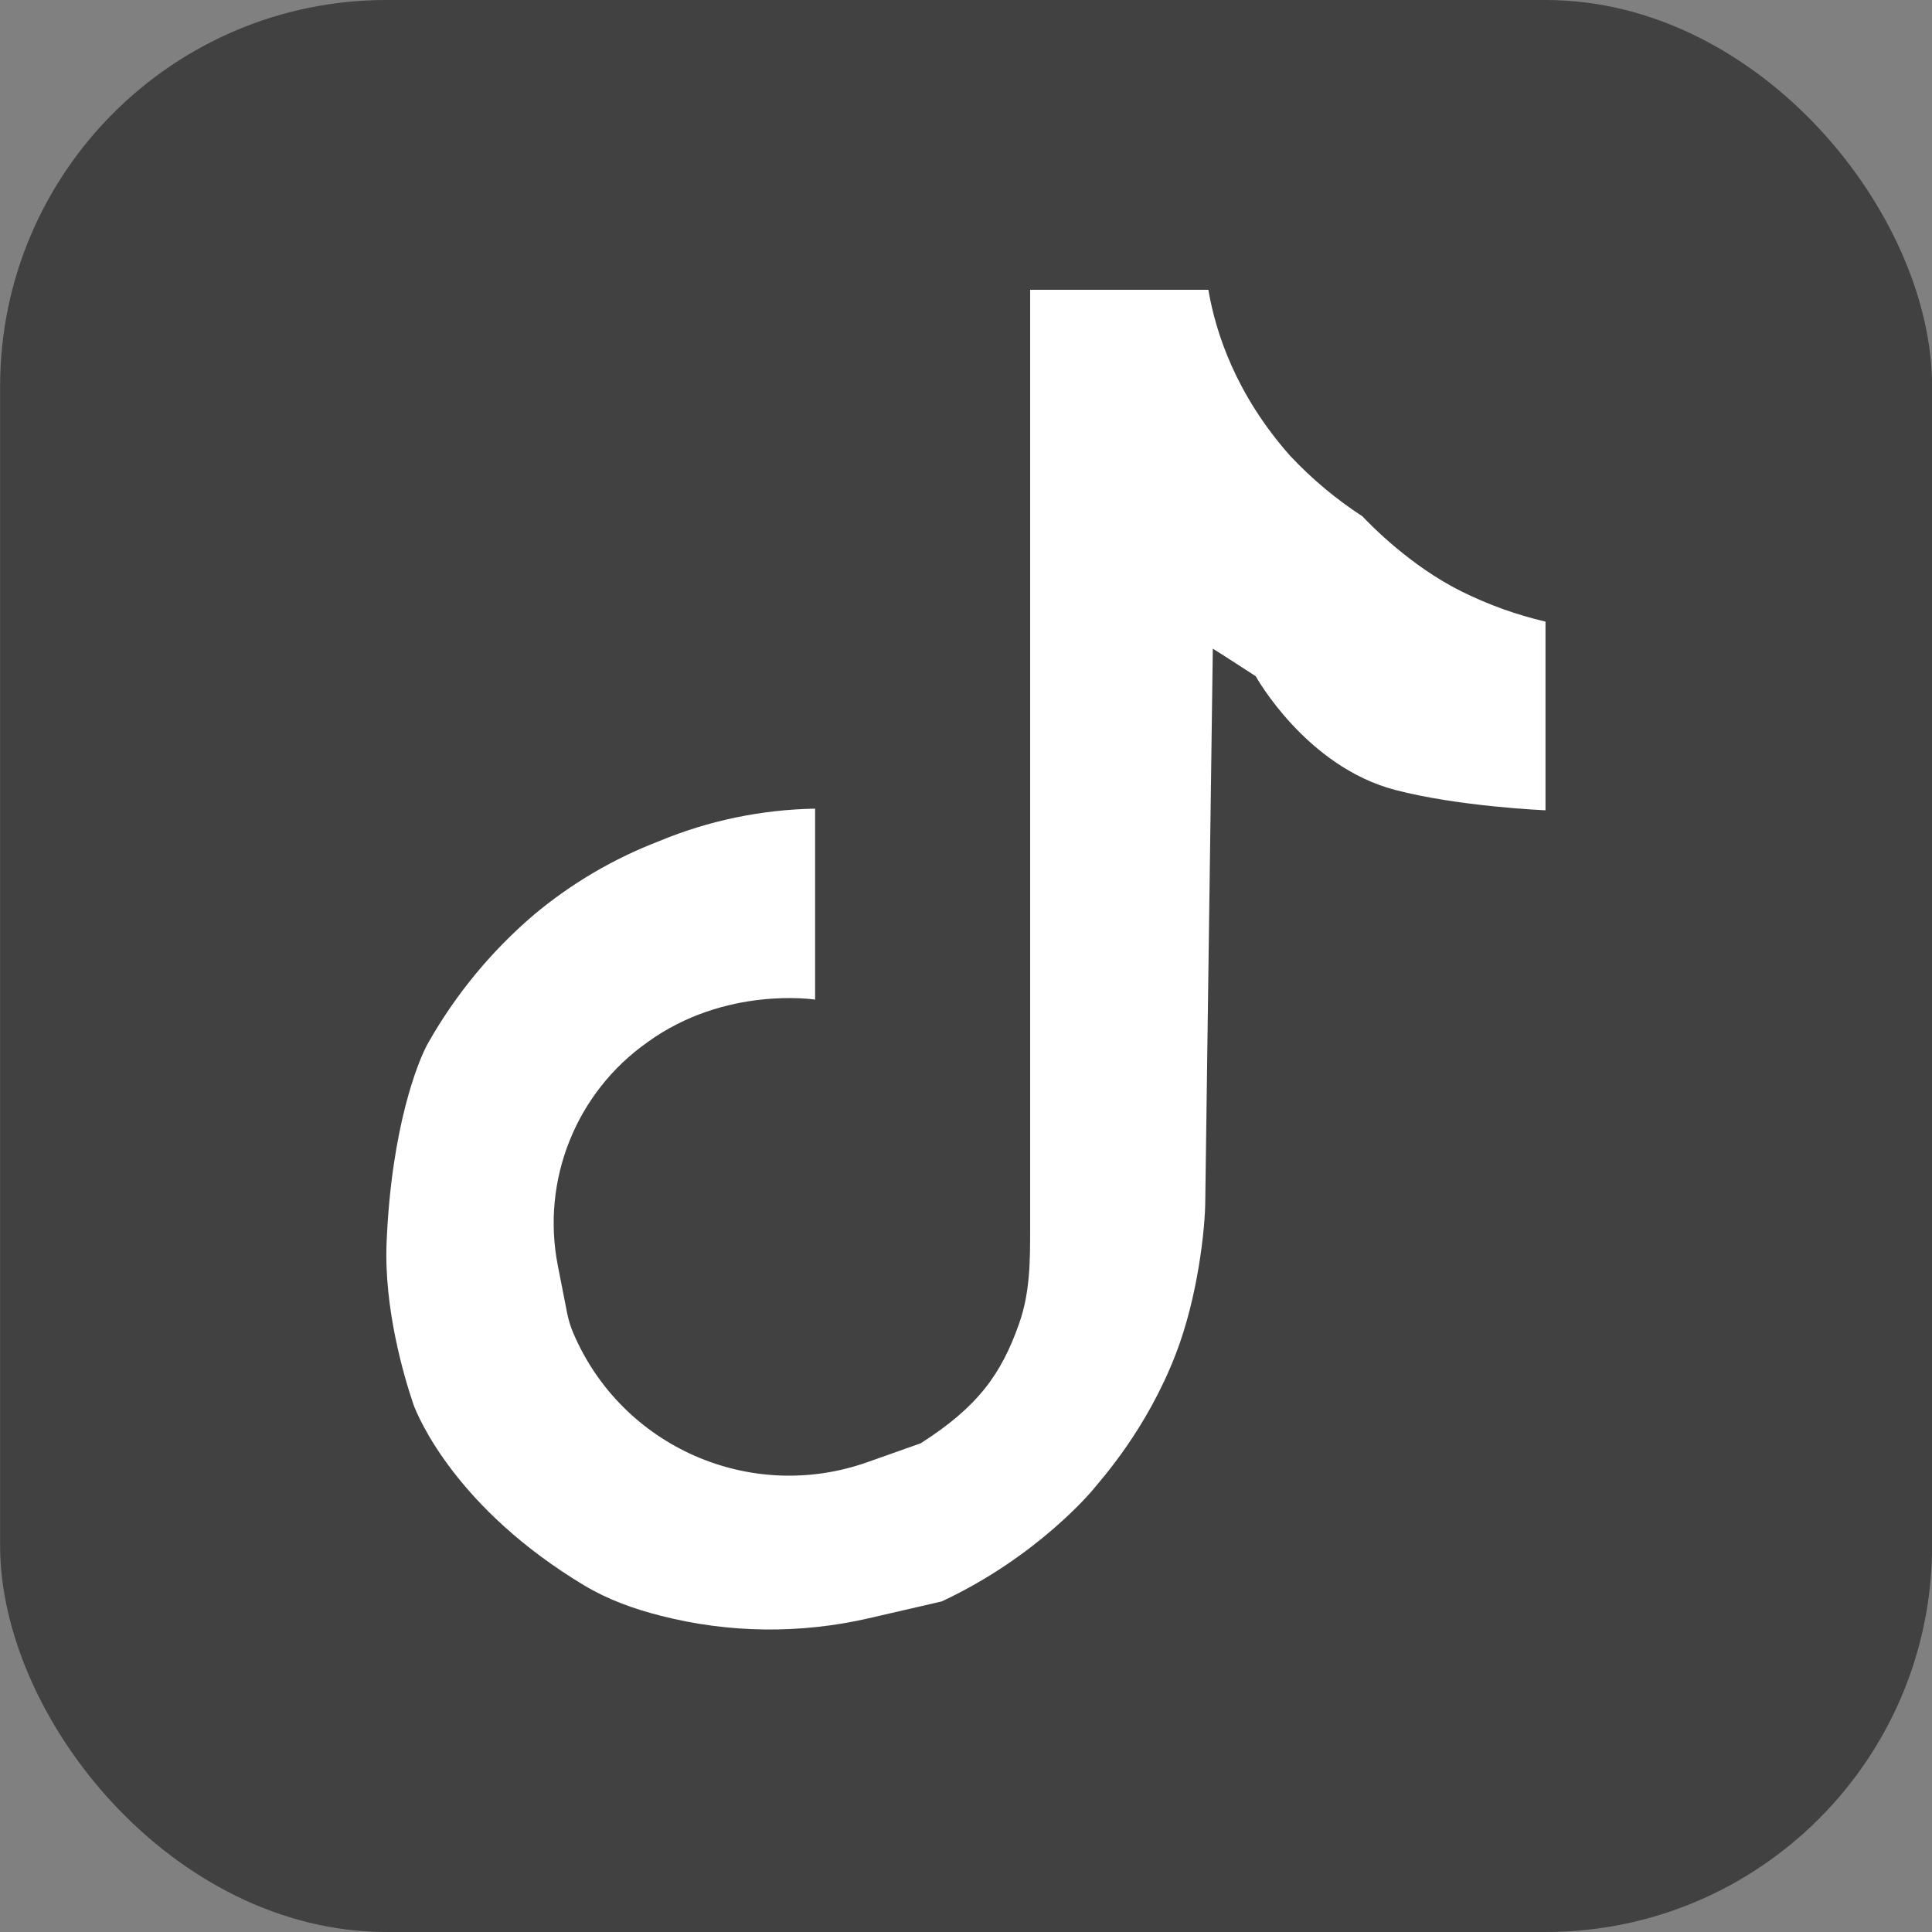 <svg width="20" height="20" viewBox="0 0 20 20" fill="none" xmlns="http://www.w3.org/2000/svg">
<rect x="0" y="0" width="20" height="20" fill="#808080" stroke="none"/>
<rect x="0.001" width="20" height="20" rx="4" fill="#414141"/>
<path d="M15.999 8.388V6.435C15.699 6.365 15.409 6.261 15.133 6.124C14.601 5.861 14.186 5.432 14.104 5.345C13.83 5.167 13.578 4.956 13.354 4.717C12.796 4.086 12.585 3.448 12.509 3H10.664V12.702L10.664 12.715C10.664 13.052 10.664 13.377 10.55 13.701C10.366 14.225 10.123 14.563 9.531 14.941L8.98 15.136C7.77 15.565 6.435 14.978 5.933 13.796C5.906 13.733 5.886 13.666 5.872 13.598L5.775 13.104C5.6 12.218 5.963 11.311 6.701 10.79C7.511 10.202 8.438 10.348 8.438 10.348V8.371C7.884 8.381 7.337 8.494 6.827 8.706C6.354 8.887 5.916 9.144 5.529 9.468C5.09 9.842 4.72 10.29 4.436 10.79C4.329 10.973 4.051 11.671 4.002 12.863C3.974 13.539 4.178 14.237 4.276 14.527V14.529C4.331 14.683 4.732 15.621 6.046 16.411C6.292 16.559 6.565 16.657 6.843 16.727C7.547 16.907 8.283 16.915 8.99 16.753L9.748 16.578C10.748 16.112 11.316 15.419 11.316 15.419C11.401 15.314 11.868 14.802 12.17 14.021C12.402 13.424 12.477 12.708 12.477 12.422L12.555 6.715C12.589 6.734 12.999 7 12.999 7C12.999 7 13.516 7.934 14.441 8.177C15.104 8.351 15.999 8.388 15.999 8.388Z" fill="white"/>
</svg>
